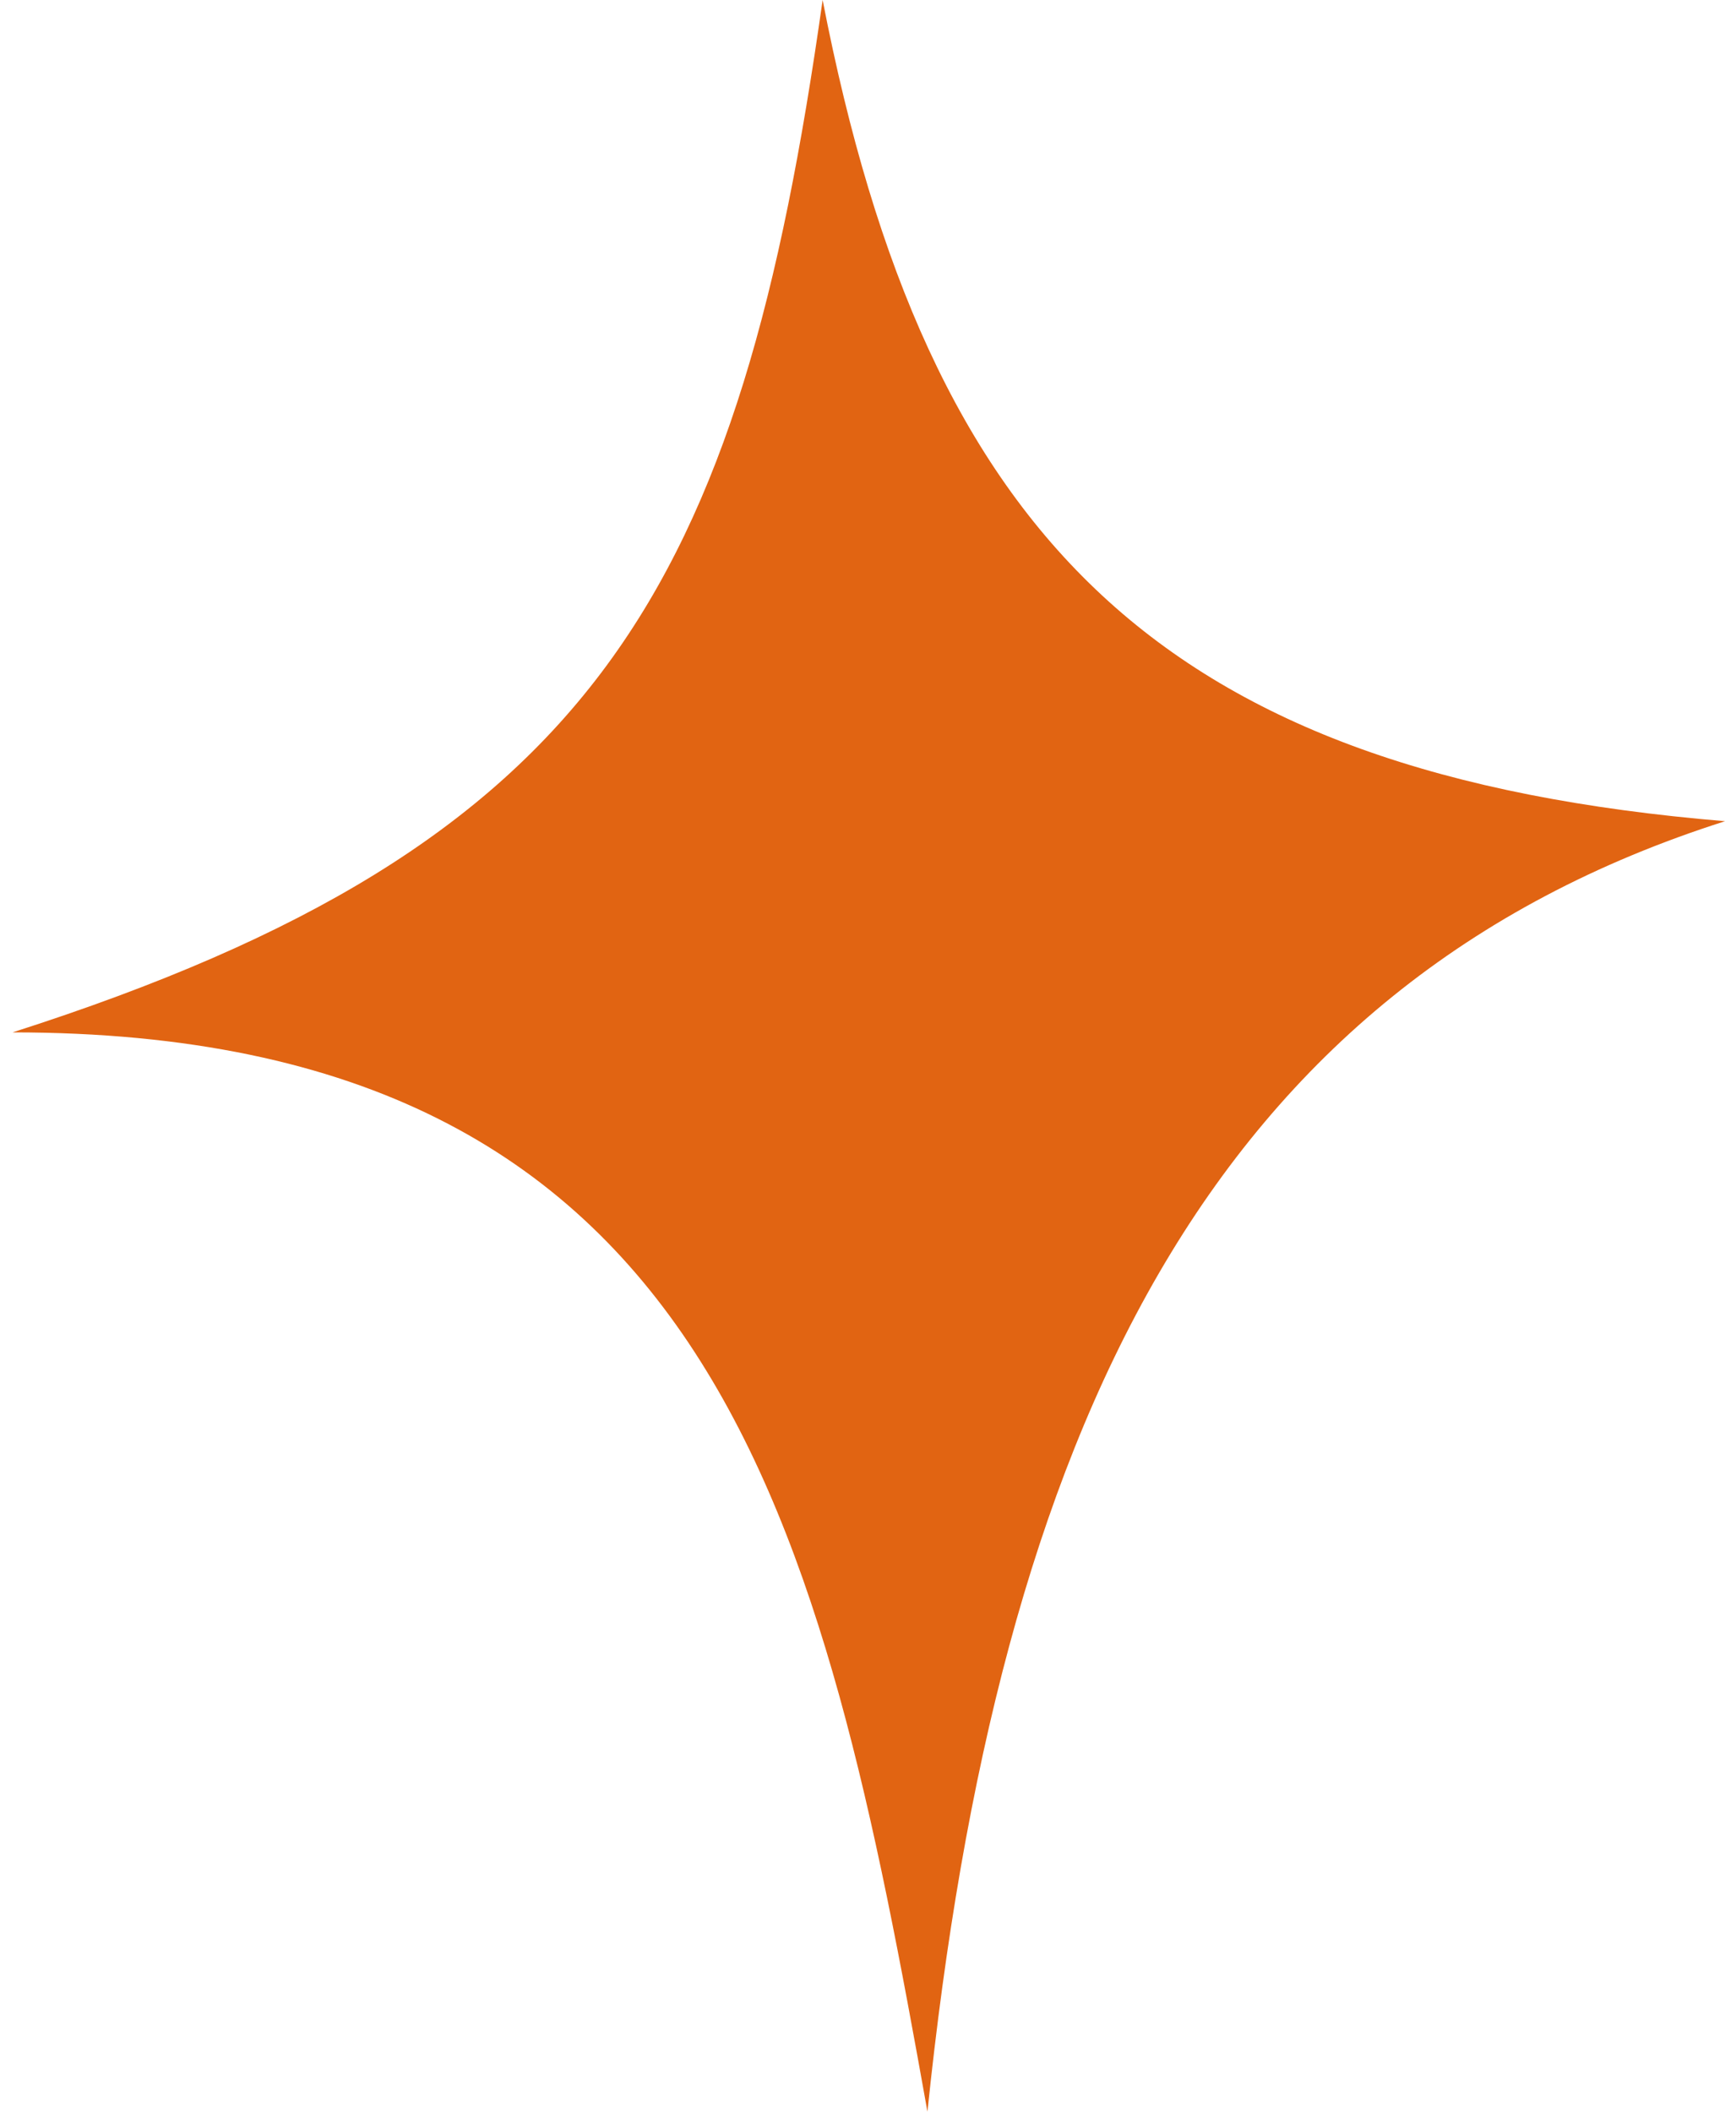 <?xml version="1.0" encoding="UTF-8"?> <svg xmlns="http://www.w3.org/2000/svg" width="37" height="45" viewBox="0 0 37 45" fill="none"> <path d="M0.267 22C12.767 18 15.767 12.5 17.533 0C19.767 11.5 24.767 16.5 36.767 17.5C25.767 21 21.267 30.5 19.767 45C17.533 32.5 15.267 22 0.267 22Z" fill="#E16412"></path> </svg> 